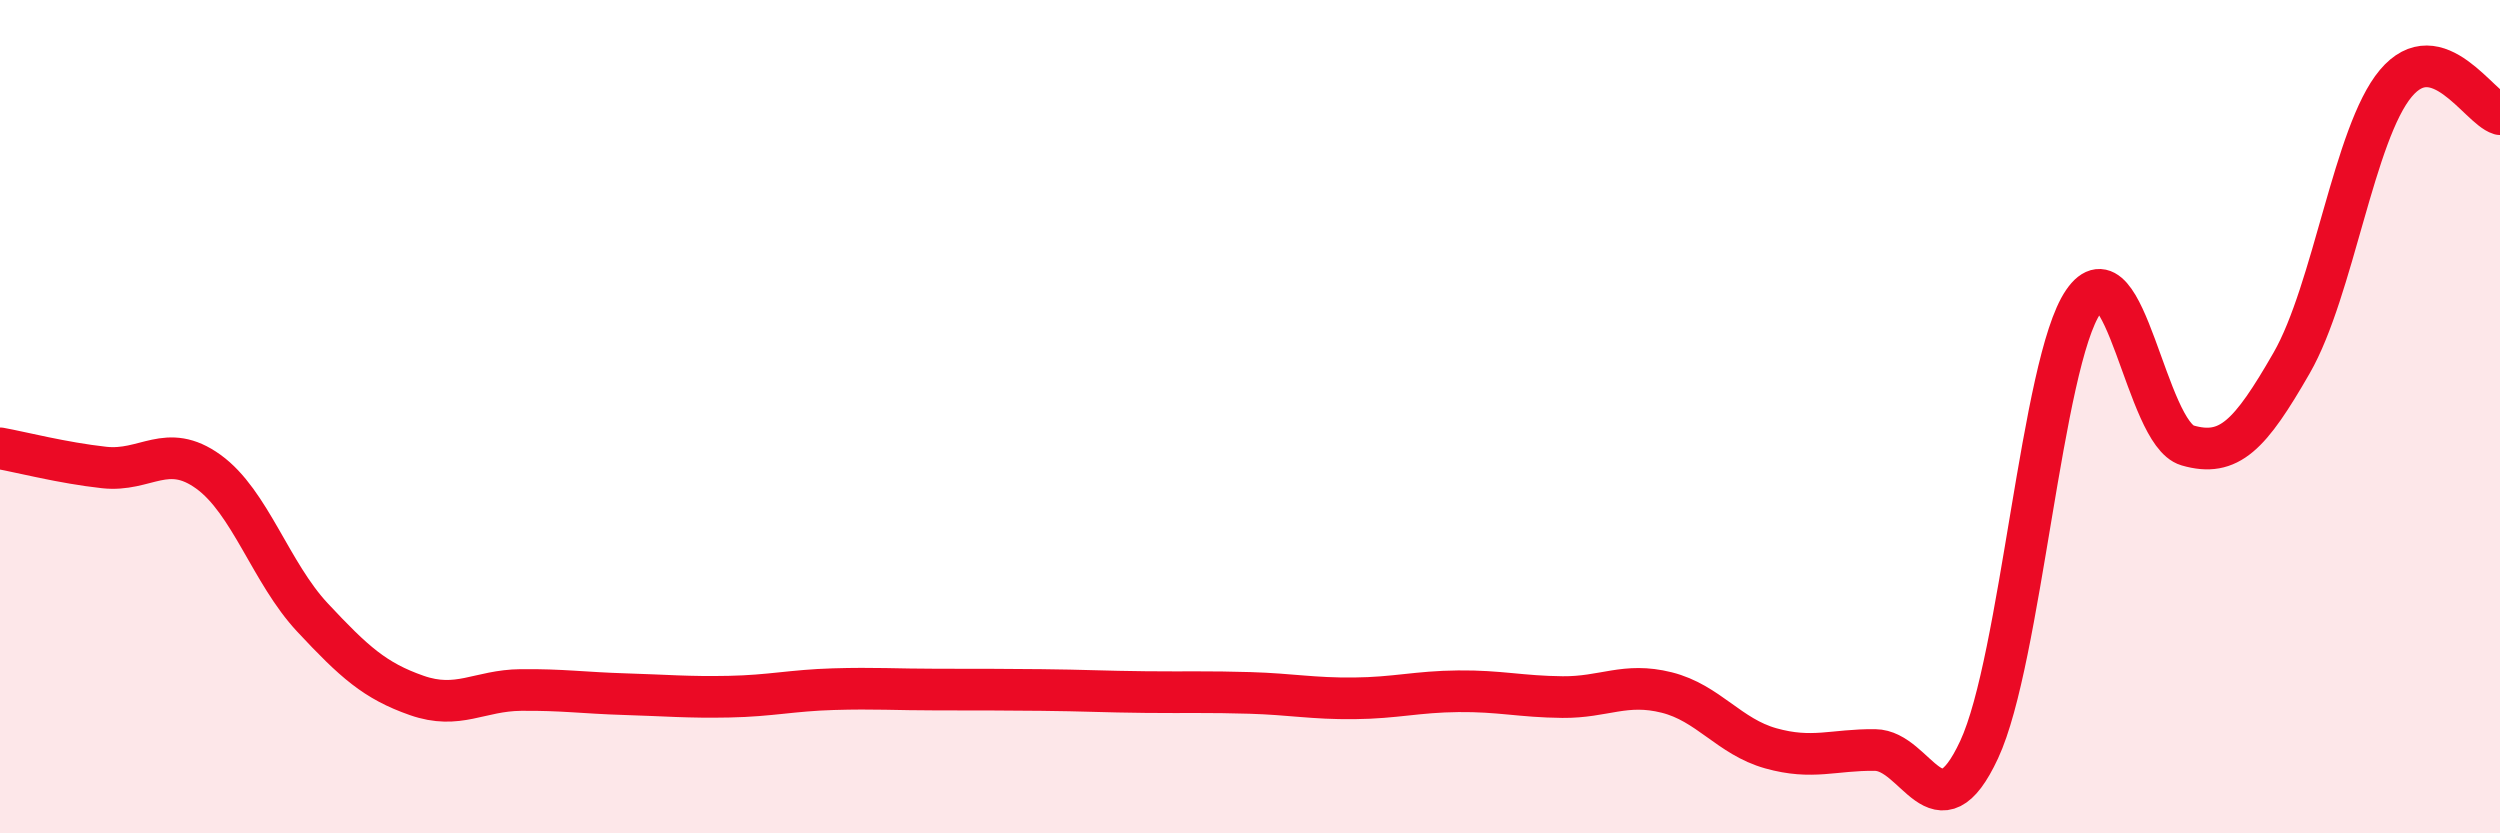 
    <svg width="60" height="20" viewBox="0 0 60 20" xmlns="http://www.w3.org/2000/svg">
      <path
        d="M 0,10.76 C 0.5,10.85 1.5,11.11 2.5,11.22 C 3.5,11.33 4,10.6 5,11.32 C 6,12.04 6.5,13.75 7.5,14.82 C 8.5,15.89 9,16.34 10,16.69 C 11,17.04 11.5,16.57 12.5,16.56 C 13.5,16.55 14,16.63 15,16.66 C 16,16.69 16.5,16.74 17.5,16.72 C 18.5,16.7 19,16.57 20,16.54 C 21,16.51 21.5,16.55 22.5,16.55 C 23.5,16.55 24,16.55 25,16.56 C 26,16.57 26.5,16.6 27.5,16.61 C 28.5,16.62 29,16.6 30,16.63 C 31,16.66 31.5,16.77 32.5,16.76 C 33.5,16.75 34,16.6 35,16.59 C 36,16.58 36.5,16.72 37.5,16.73 C 38.5,16.74 39,16.37 40,16.62 C 41,16.87 41.5,17.68 42.5,17.96 C 43.5,18.24 44,17.99 45,18 C 46,18.01 46.5,20.14 47.5,17.99 C 48.5,15.84 49,8.7 50,7.24 C 51,5.78 51.5,10.4 52.5,10.69 C 53.5,10.98 54,10.45 55,8.71 C 56,6.97 56.5,3.19 57.5,2 C 58.5,0.81 59.5,2.59 60,2.74L60 20L0 20Z"
        fill="#EB0A25"
        opacity="0.1"
        stroke-linecap="round"
        stroke-linejoin="round"
      />
      <path
        d="M 0,10.76 C 0.5,10.85 1.5,11.11 2.5,11.22 C 3.5,11.33 4,10.6 5,11.32 C 6,12.04 6.5,13.75 7.5,14.82 C 8.5,15.89 9,16.34 10,16.69 C 11,17.04 11.5,16.57 12.5,16.56 C 13.5,16.55 14,16.63 15,16.66 C 16,16.69 16.5,16.74 17.5,16.72 C 18.5,16.7 19,16.57 20,16.54 C 21,16.51 21.5,16.55 22.5,16.55 C 23.5,16.55 24,16.55 25,16.56 C 26,16.57 26.5,16.6 27.5,16.61 C 28.5,16.62 29,16.6 30,16.63 C 31,16.66 31.5,16.77 32.5,16.76 C 33.5,16.75 34,16.6 35,16.59 C 36,16.58 36.5,16.72 37.5,16.73 C 38.5,16.74 39,16.37 40,16.62 C 41,16.87 41.5,17.68 42.5,17.96 C 43.5,18.24 44,17.99 45,18 C 46,18.01 46.5,20.14 47.5,17.99 C 48.5,15.84 49,8.7 50,7.24 C 51,5.78 51.5,10.4 52.5,10.69 C 53.5,10.98 54,10.45 55,8.71 C 56,6.97 56.5,3.19 57.5,2 C 58.5,0.81 59.5,2.59 60,2.74"
        stroke="#EB0A25"
        stroke-width="1"
        fill="none"
        stroke-linecap="round"
        stroke-linejoin="round"
      />
    </svg>
  